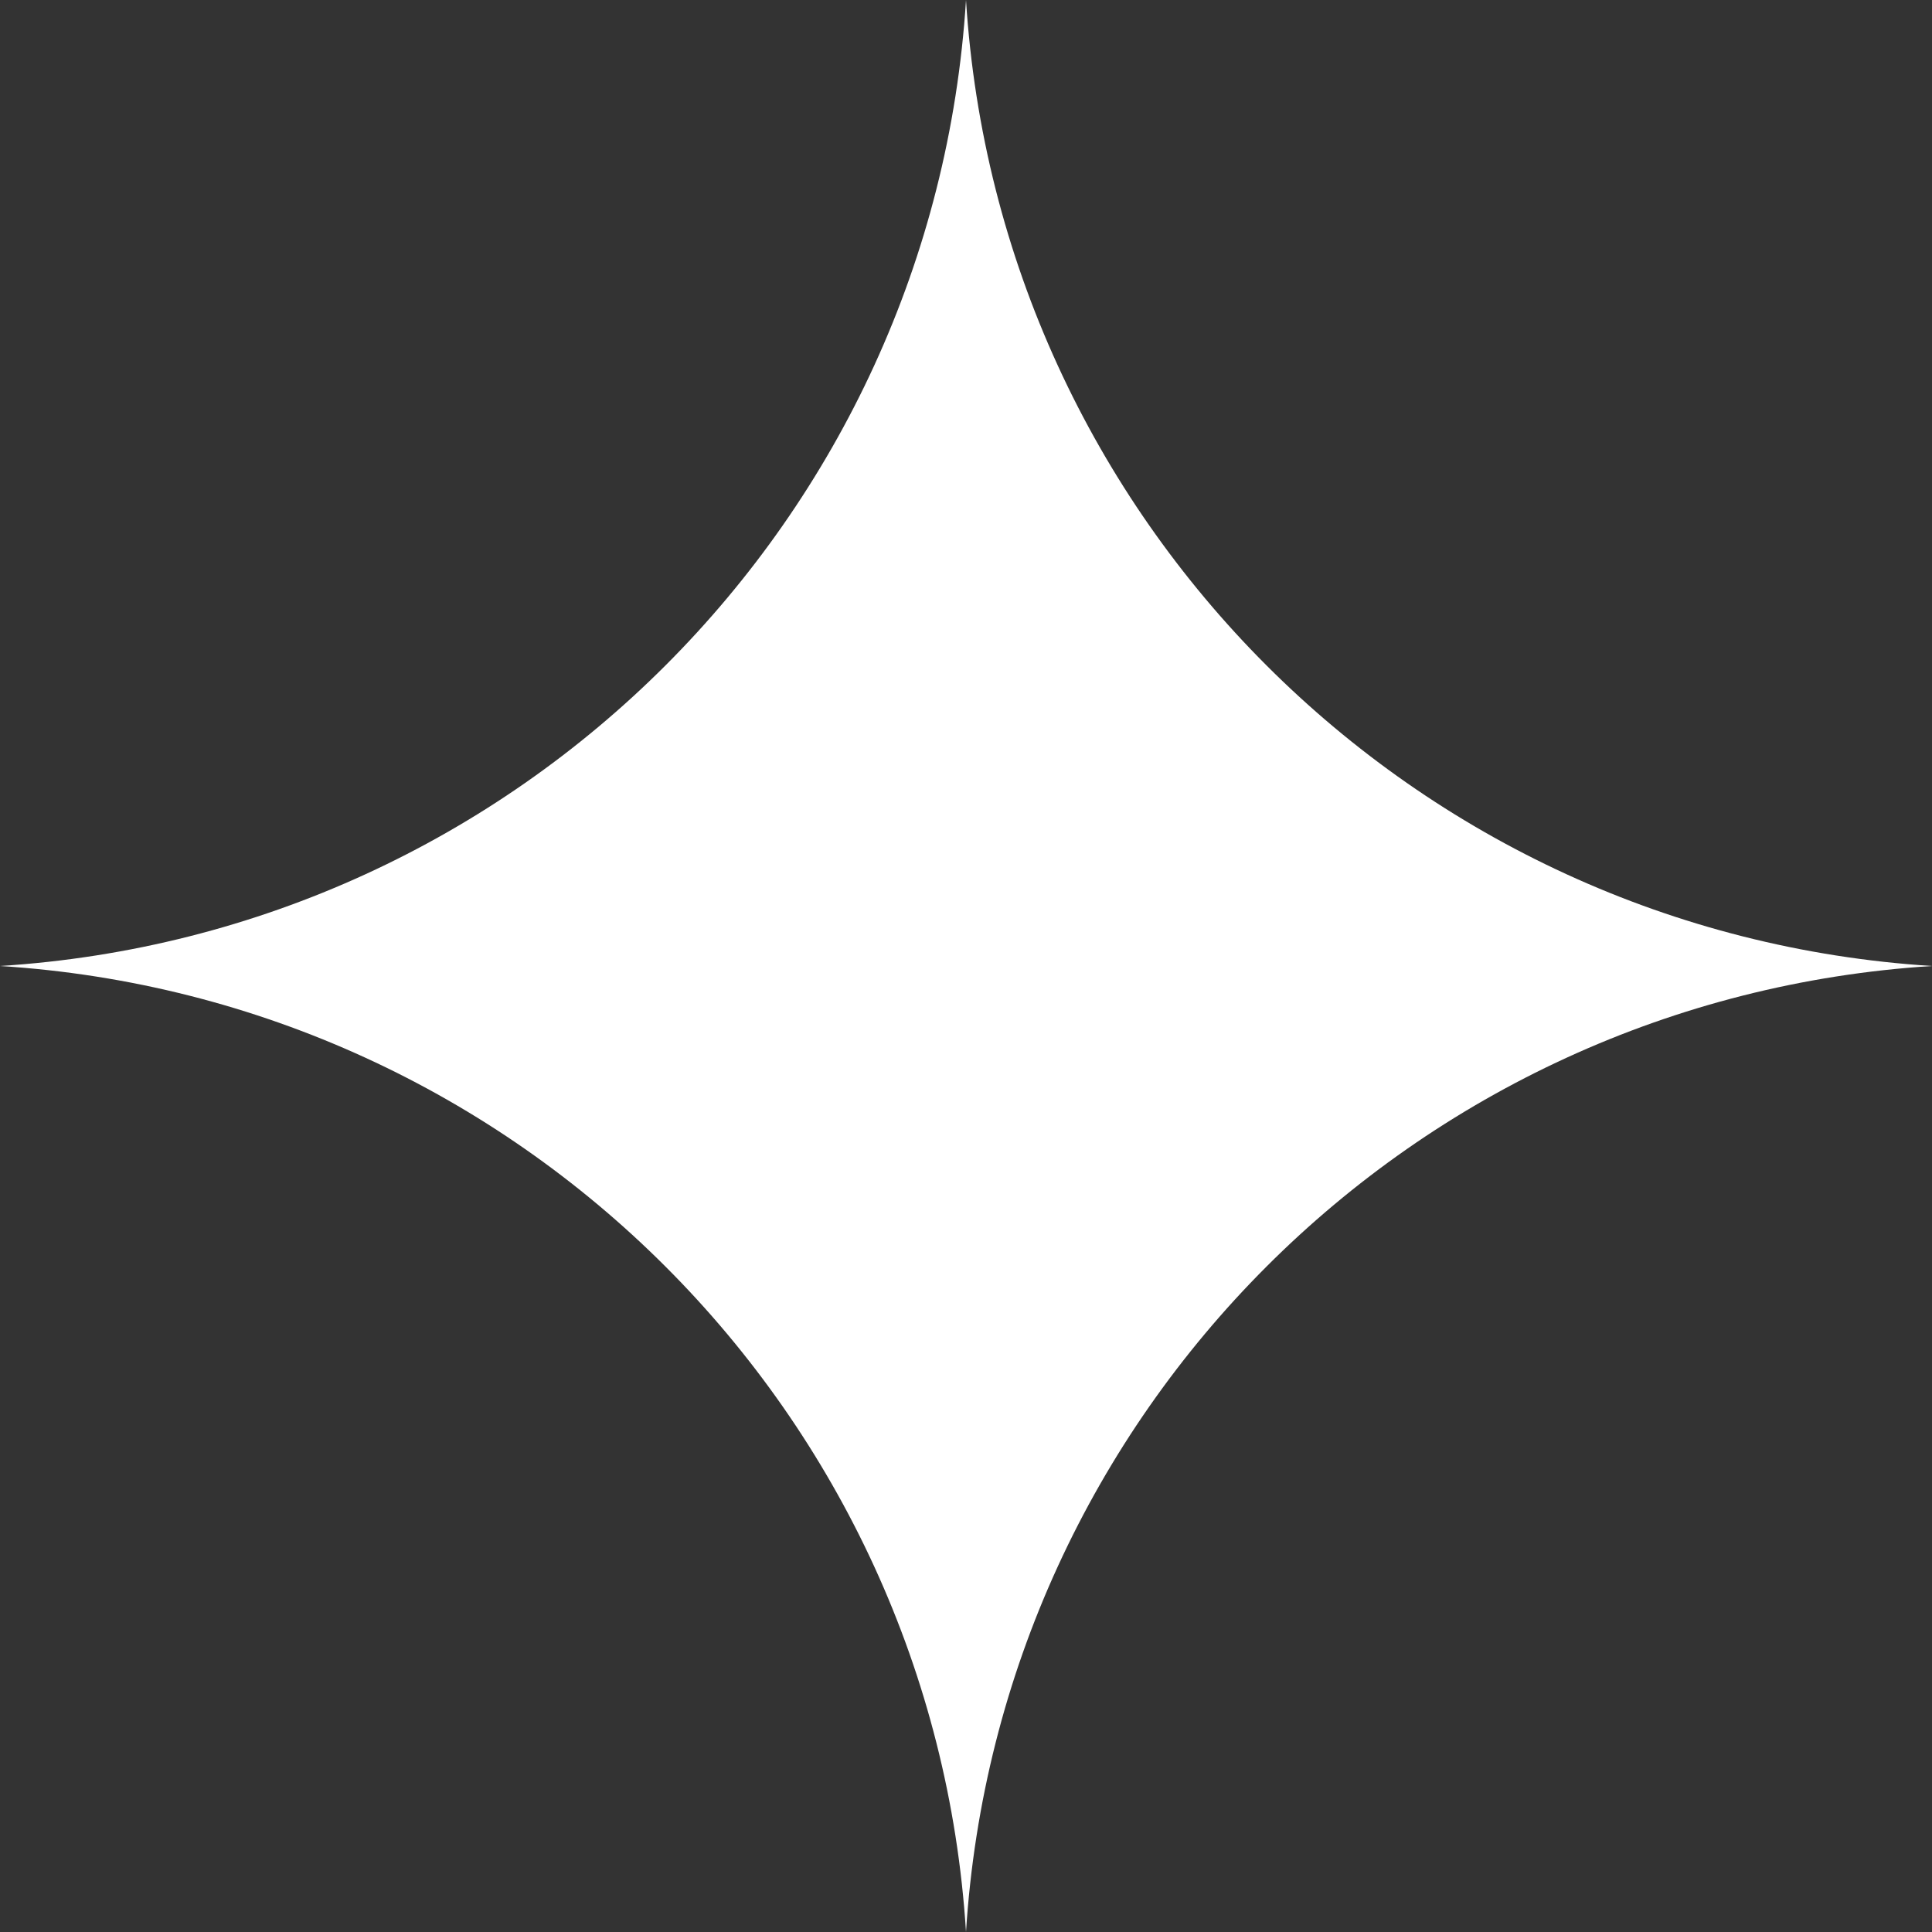 <?xml version="1.0" encoding="UTF-8"?> <svg xmlns="http://www.w3.org/2000/svg" width="32" height="32" viewBox="0 0 32 32" fill="none"><rect x="0" y="0" width="32" height="32" fill="#333333" stroke="none"/><path d="M16 0C16.543 8.602 23.398 15.457 32 16C23.398 16.543 16.543 23.398 16 32C15.457 23.398 8.602 16.543 0 16C8.602 15.457 15.457 8.602 16 0Z" fill="white"></path></svg> 
